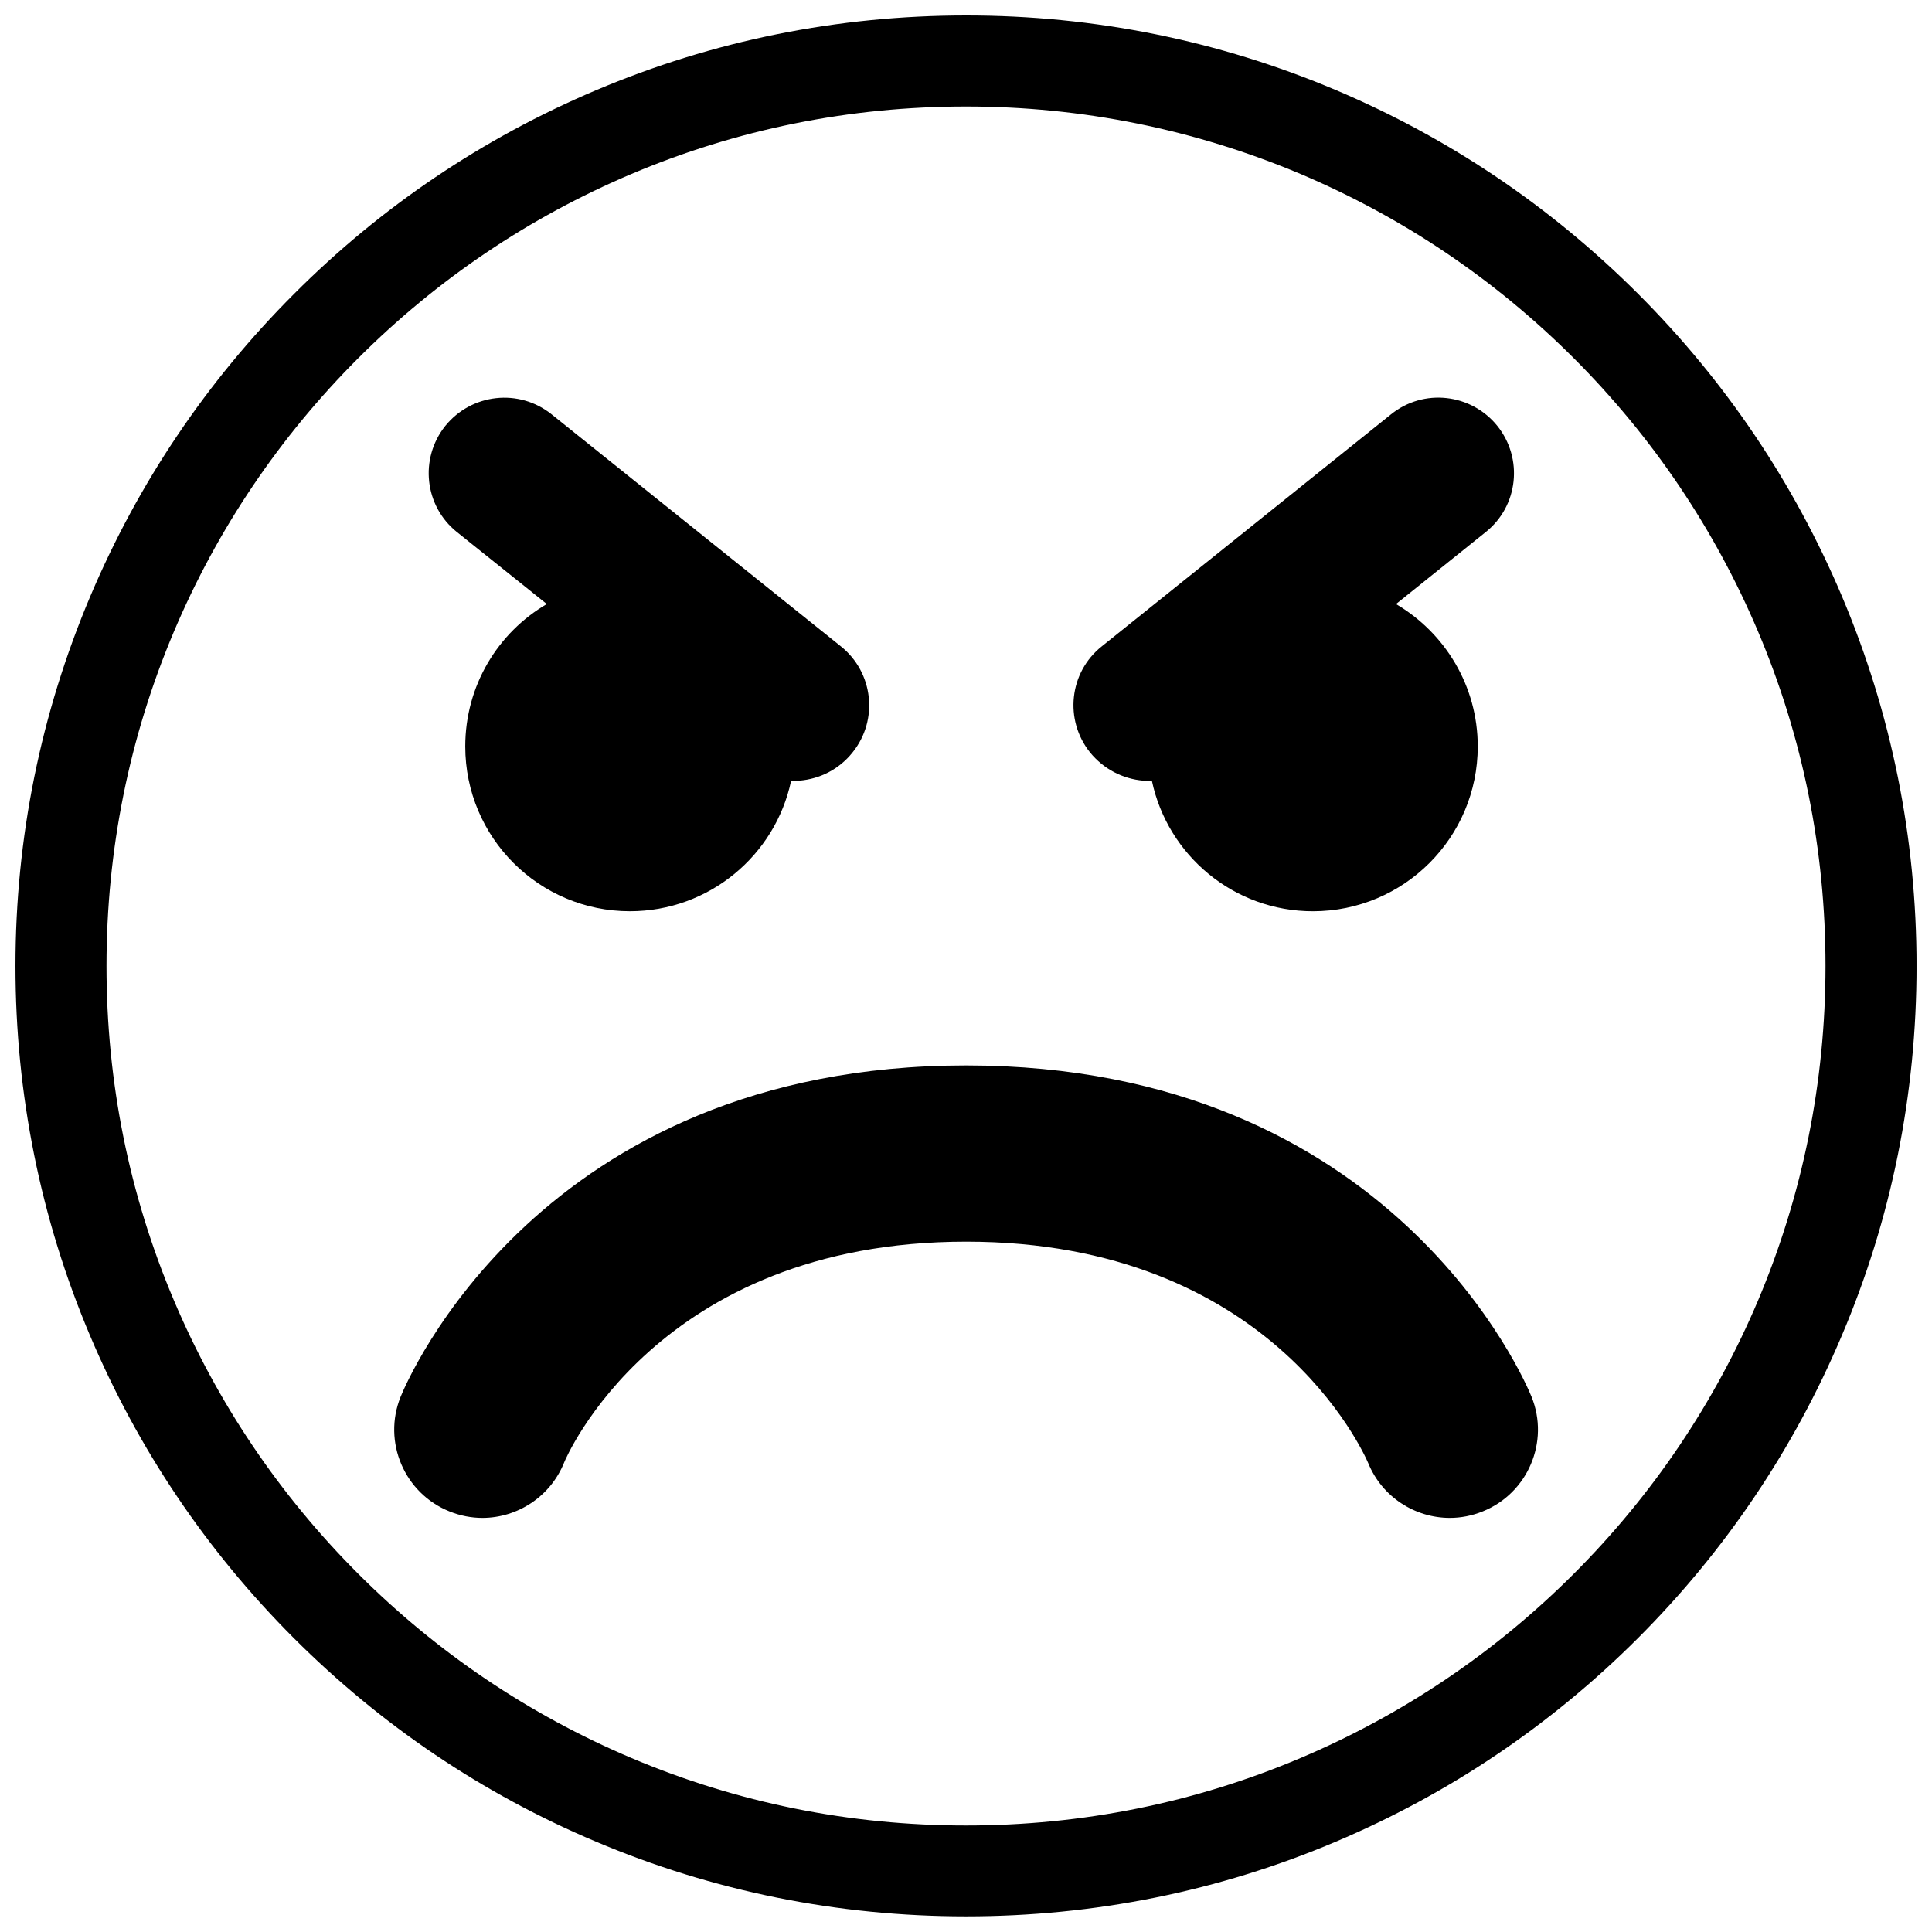 <?xml version="1.0" encoding="UTF-8"?>
<!-- Uploaded to: SVG Repo, www.svgrepo.com, Generator: SVG Repo Mixer Tools -->
<svg width="800px" height="800px" version="1.1" viewBox="144 144 512 512" xmlns="http://www.w3.org/2000/svg">
 <defs>
  <clipPath id="a">
   <path d="m148.09 148.09h503.81v503.81h-503.81z"/>
  </clipPath>
 </defs>
 <g clip-path="url(#a)">
  <path d="m632.11 301.96c-12.695-29.977-30.832-56.93-53.957-80.055s-50.078-41.312-80.055-54.008c-31.09-13.152-64.039-19.801-98.043-19.801-34.008 0-67.008 6.648-98.09 19.801-29.977 12.695-56.93 30.832-80.055 54.008-23.125 23.125-41.262 50.078-53.957 80.055-13.156 31.086-19.855 64.035-19.855 98.043s6.648 67.008 19.801 98.043c12.695 29.977 30.832 56.93 53.957 80.055s50.078 41.312 80.055 53.957c31.086 13.148 64.086 19.801 98.09 19.801 34.008 0 67.008-6.648 98.043-19.801 29.977-12.695 56.93-30.832 80.055-53.957s41.262-50.078 53.957-80.055c13.203-31.039 19.852-64.039 19.852-98.043 0-34.008-6.648-66.957-19.797-98.043zm-22.219 186.71c-11.488 27.105-27.91 51.488-48.82 72.398-20.906 20.906-45.293 37.332-72.398 48.82-28.062 11.891-57.887 17.887-88.672 17.887-30.781 0-60.609-5.996-88.672-17.887-27.105-11.488-51.488-27.91-72.398-48.82-20.906-20.906-37.332-45.293-48.82-72.398-11.891-28.062-17.887-57.887-17.887-88.672 0-30.73 5.996-60.559 17.887-88.672 11.488-27.105 27.91-51.488 48.82-72.398 20.906-20.906 45.293-37.332 72.398-48.82 28.062-11.891 57.938-17.887 88.672-17.887 30.73 0 60.559 6.047 88.672 17.887 27.105 11.488 51.488 27.91 72.398 48.82 20.906 20.906 37.332 45.293 48.82 72.398 11.891 28.062 17.887 57.887 17.887 88.672-0.004 30.785-6.047 60.609-17.887 88.672z"/>
 </g>
 <path d="m400.05 426.35c-113.21 0-148.42 84.188-149.88 87.812-4.836 11.941 1.008 25.594 12.949 30.379 2.871 1.16 5.844 1.715 8.715 1.715 9.219 0 17.984-5.543 21.664-14.66 0.203-0.605 24.484-58.543 106.55-58.543 80.508 0 105.35 55.922 106.55 58.695 3.68 9.02 12.445 14.508 21.613 14.508 2.922 0 5.844-0.555 8.715-1.715 11.941-4.785 17.785-18.438 12.949-30.379-1.461-3.574-36.68-87.812-149.83-87.812z"/>
 <path d="m265.13 285.03 23.781 19.043c-12.949 7.559-21.613 21.613-21.613 37.734 0 24.133 19.547 43.68 43.629 43.68 21.008 0 38.543-14.812 42.723-34.562 0.754 0.051 1.512 0 2.266-0.051 5.34-0.453 10.43-2.973 14.008-7.457 6.953-8.613 5.543-21.262-3.125-28.164l-76.629-61.457c-8.613-6.902-21.16-5.543-28.164 3.074-6.902 8.664-5.539 21.262 3.125 28.16z"/>
 <path d="m446.95 350.88c0.754 0.051 1.512 0.051 2.316 0.051 4.18 19.75 21.715 34.562 42.672 34.562 24.133 0 43.68-19.547 43.68-43.68 0-16.07-8.715-30.129-21.664-37.734l23.73-19.043c8.715-6.902 10.027-19.547 3.125-28.164-6.953-8.613-19.547-10.027-28.164-3.074l-76.629 61.465c-8.715 6.902-10.027 19.547-3.125 28.164 3.629 4.43 8.719 6.996 14.059 7.453z"/>
</svg>